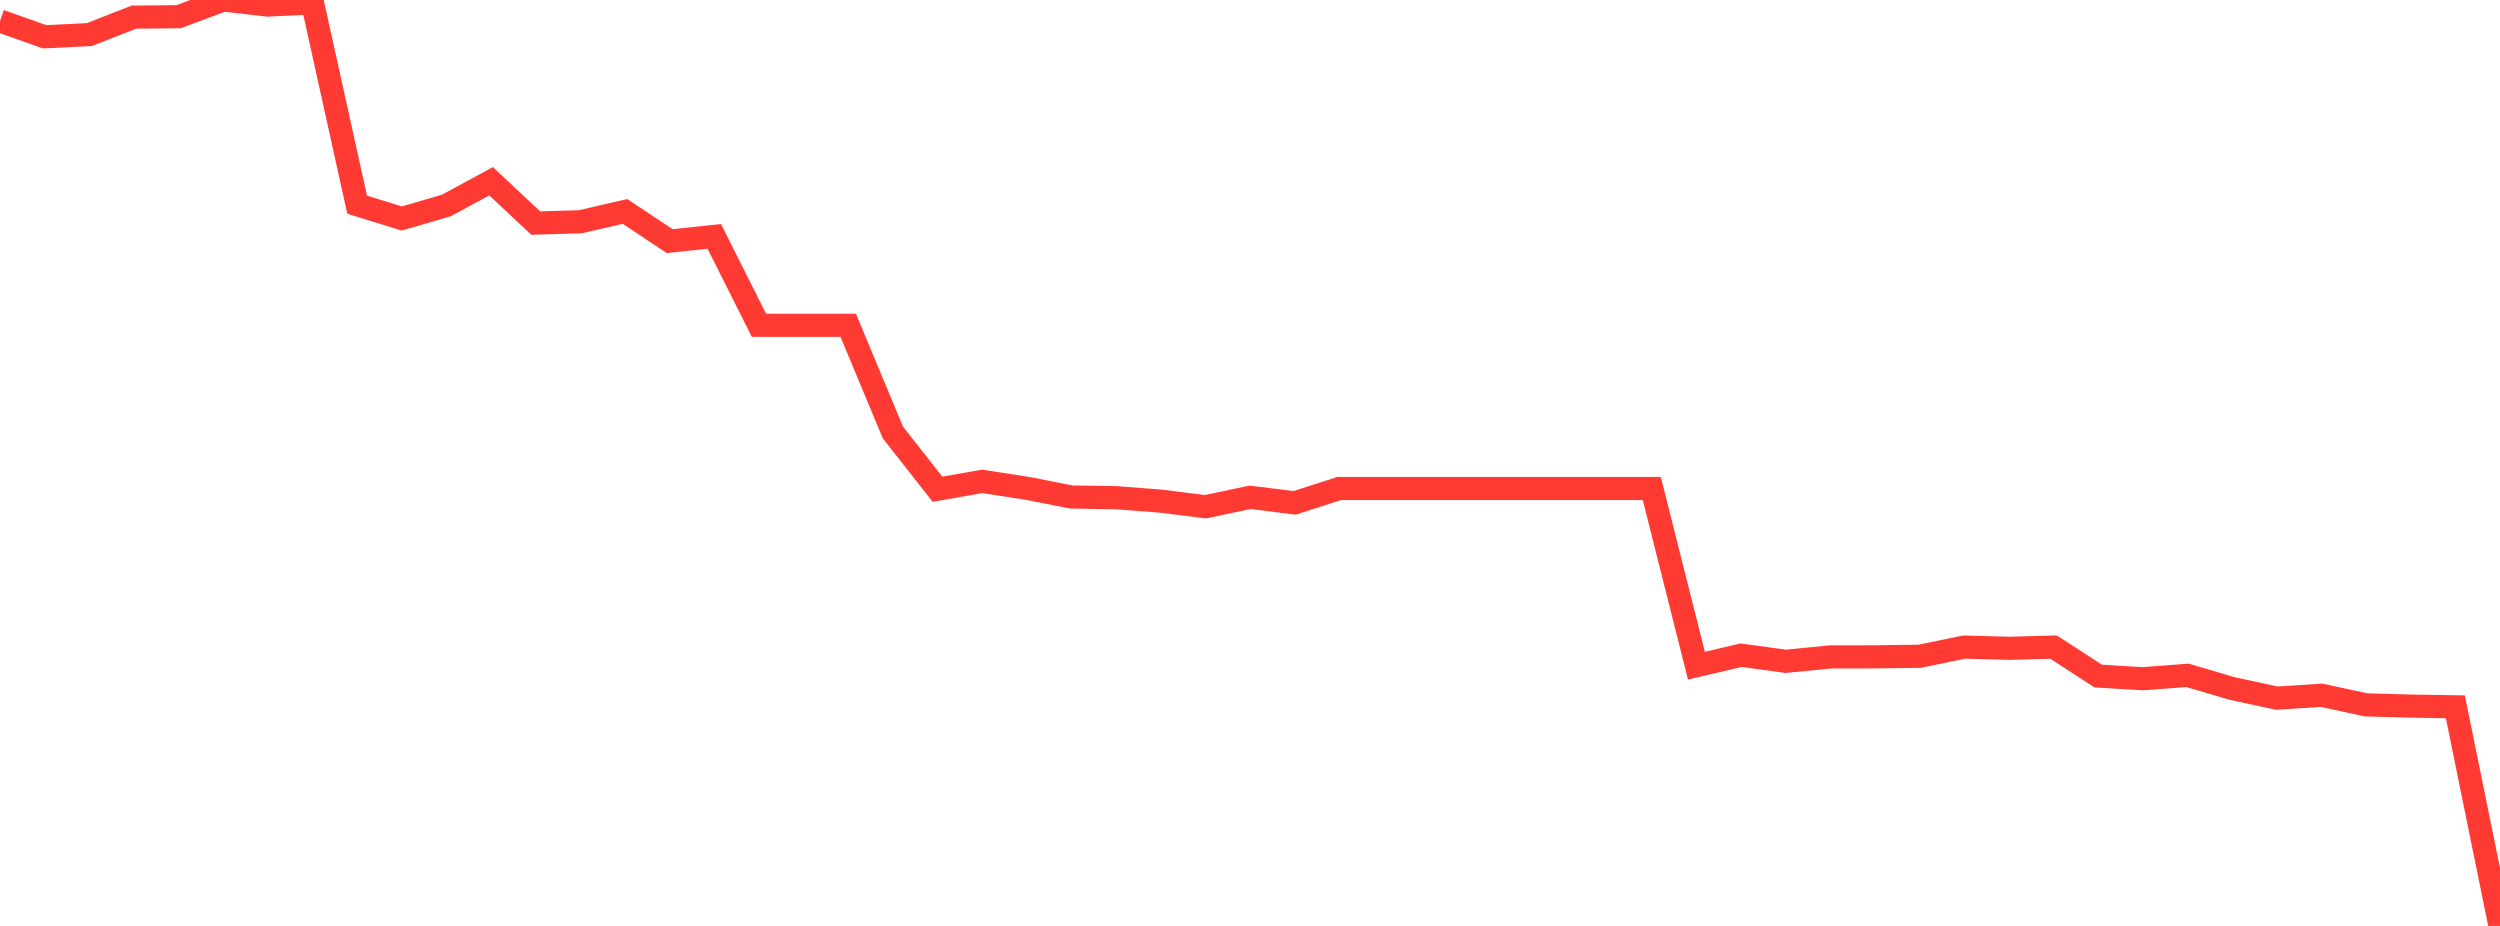 <?xml version="1.0" standalone="no"?>
<!DOCTYPE svg PUBLIC "-//W3C//DTD SVG 1.1//EN" "http://www.w3.org/Graphics/SVG/1.1/DTD/svg11.dtd">

<svg width="135" height="50" viewBox="0 0 135 50" preserveAspectRatio="none" 
  xmlns="http://www.w3.org/2000/svg"
  xmlns:xlink="http://www.w3.org/1999/xlink">


<polyline points="0.0, 1.133 2.411, 1.986 4.821, 1.867 7.232, 0.925 9.643, 0.902 12.054, 0.0 14.464, 0.273 16.875, 0.156 19.286, 11.054 21.696, 11.799 24.107, 11.094 26.518, 9.787 28.929, 12.046 31.339, 11.975 33.75, 11.417 36.161, 13.02 38.571, 12.764 40.982, 17.565 43.393, 17.565 45.804, 17.565 48.214, 23.351 50.625, 26.419 53.036, 25.995 55.446, 26.366 57.857, 26.838 60.268, 26.876 62.679, 27.061 65.089, 27.364 67.5, 26.855 69.911, 27.154 72.321, 26.378 74.732, 26.378 77.143, 26.378 79.554, 26.378 81.964, 26.378 84.375, 26.378 86.786, 26.378 89.196, 26.378 91.607, 35.947 94.018, 35.381 96.429, 35.711 98.839, 35.474 101.25, 35.47 103.661, 35.437 106.071, 34.942 108.482, 35.007 110.893, 34.944 113.304, 36.507 115.714, 36.651 118.125, 36.469 120.536, 37.18 122.946, 37.7 125.357, 37.544 127.768, 38.063 130.179, 38.129 132.589, 38.168 135.0, 50.0" fill="none" stroke="#ff3a33" stroke-width="1.25"/>

</svg>